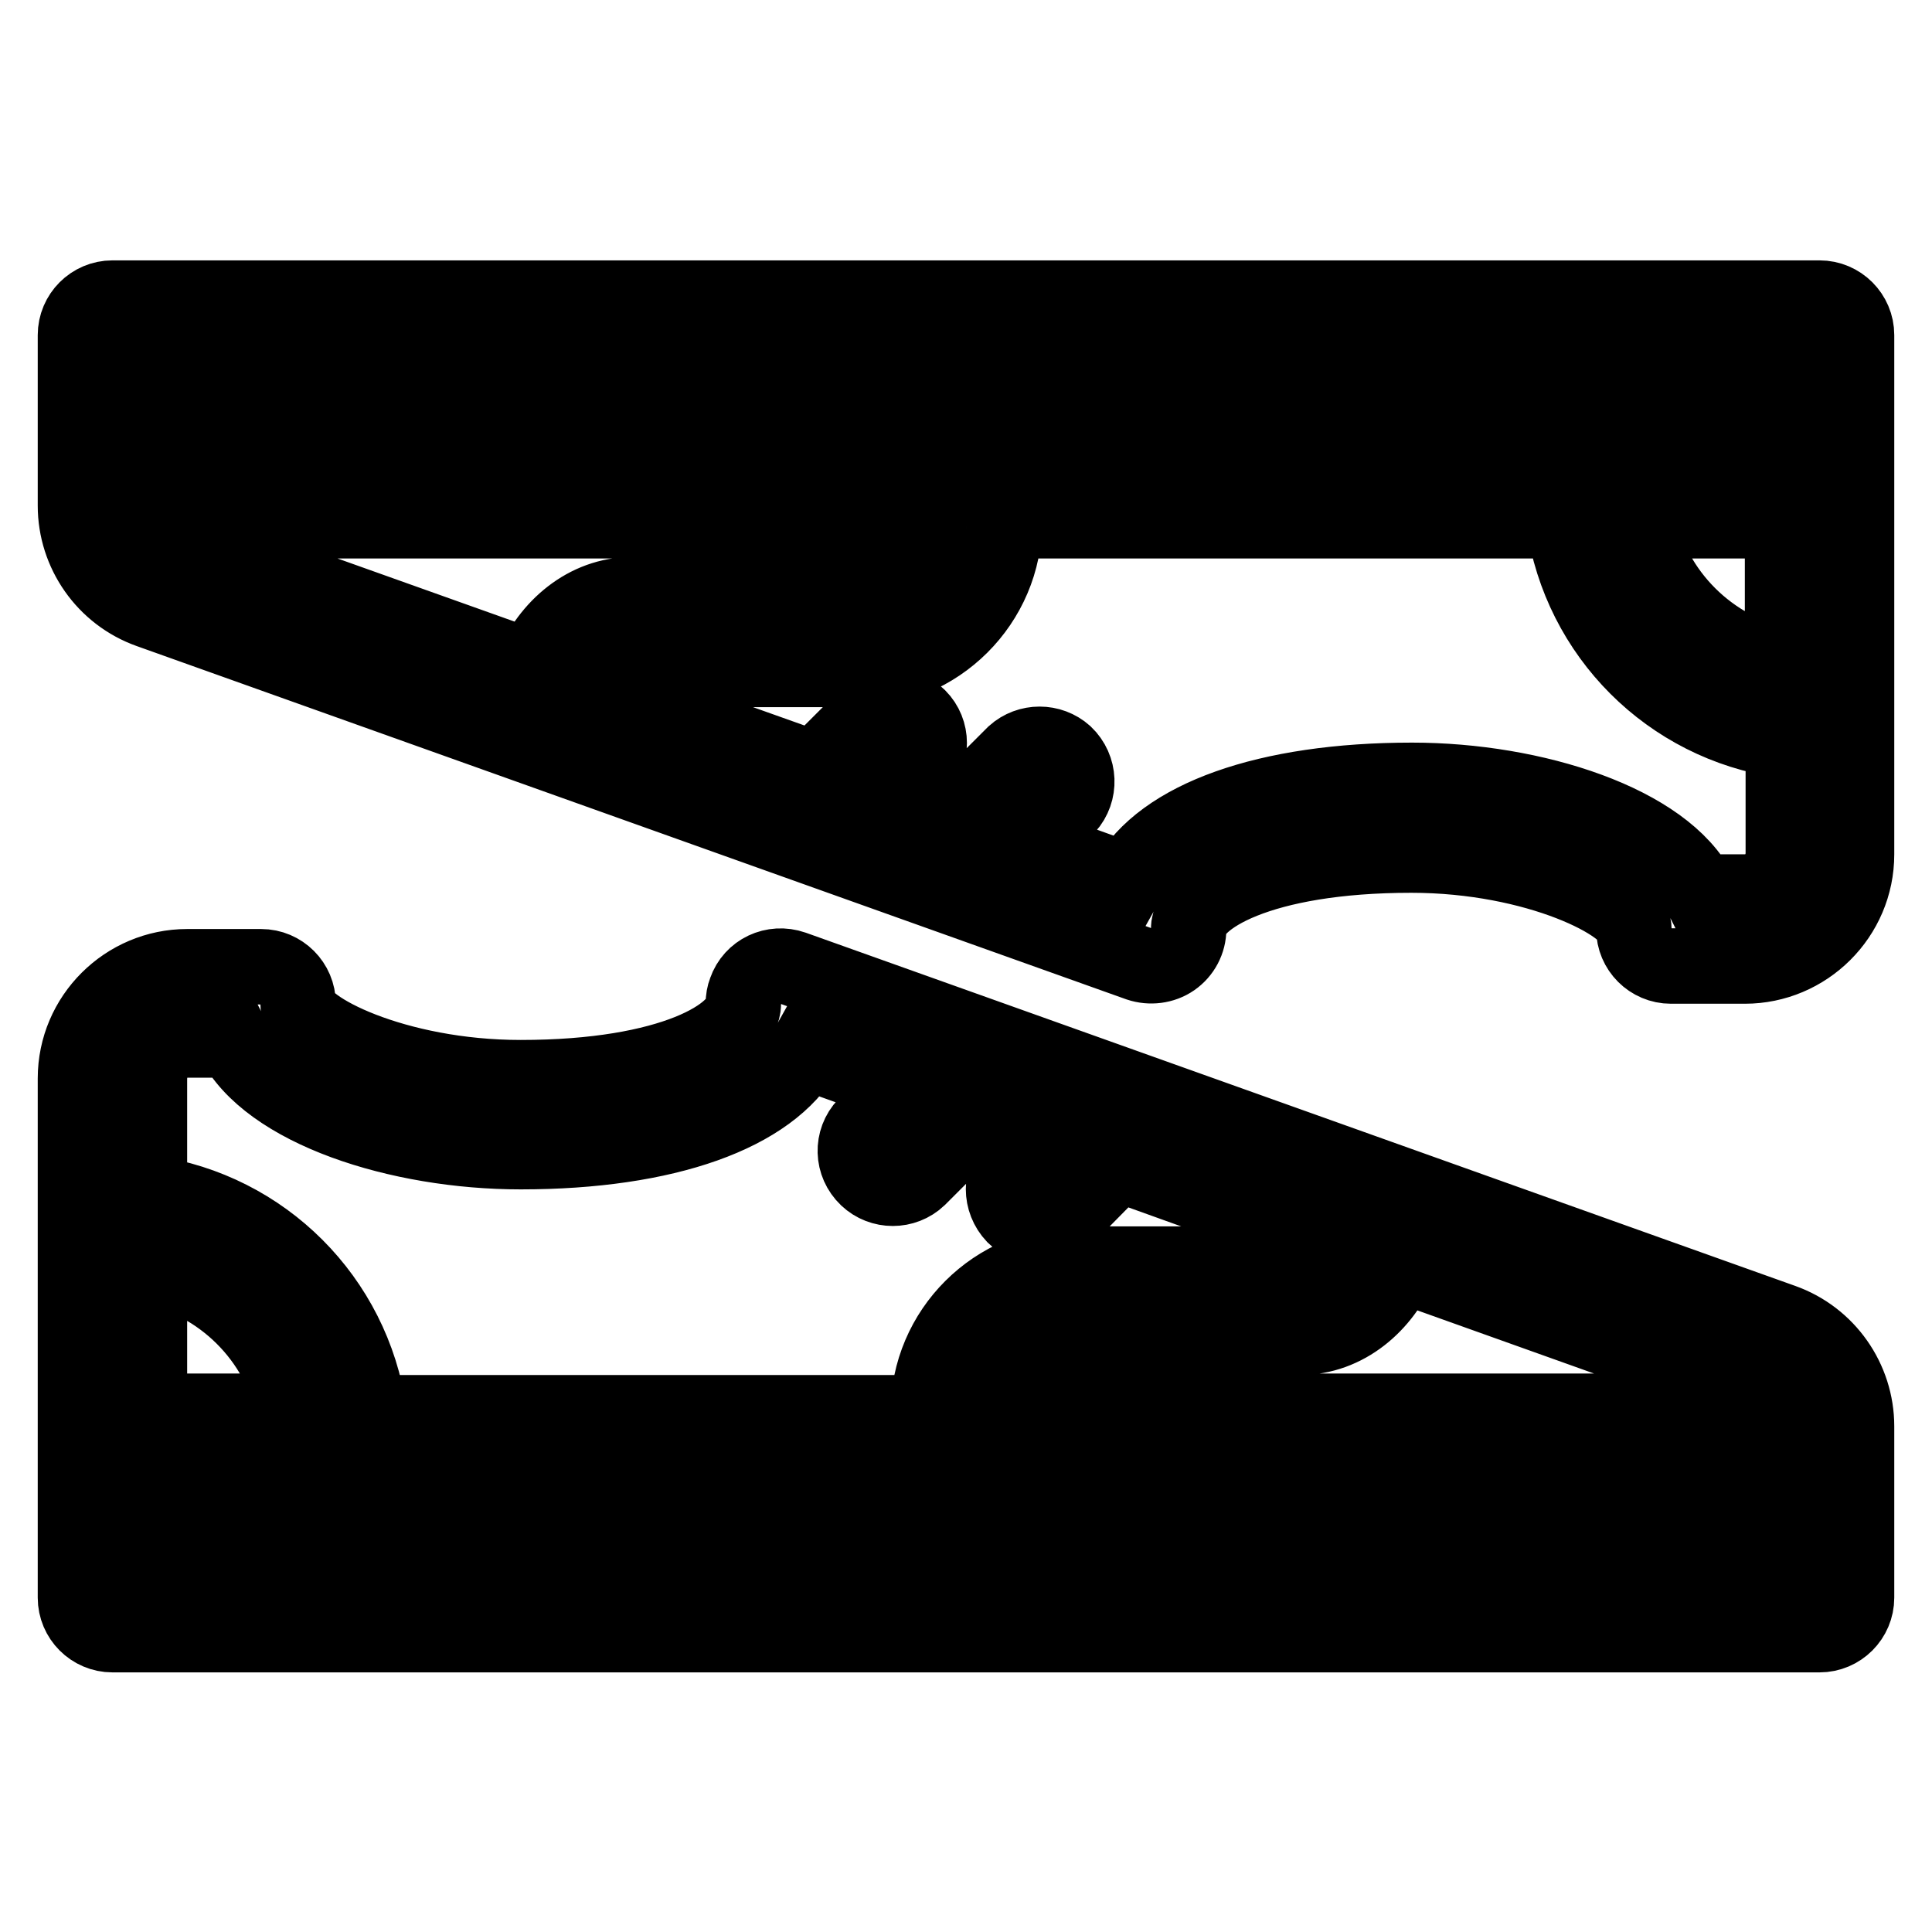 <?xml version="1.0" encoding="utf-8"?>
<!-- Svg Vector Icons : http://www.onlinewebfonts.com/icon -->
<!DOCTYPE svg PUBLIC "-//W3C//DTD SVG 1.1//EN" "http://www.w3.org/Graphics/SVG/1.1/DTD/svg11.dtd">
<svg version="1.1" xmlns="http://www.w3.org/2000/svg" xmlns:xlink="http://www.w3.org/1999/xlink" x="0px" y="0px" viewBox="0 0 256 256" enable-background="new 0 0 256 256" xml:space="preserve">
<g> <path stroke-width="10" fill-opacity="0" stroke="#000000"  d="M236.2,175.1l-105.6-37.7l0,0l-25.5-9.1c-2.6-0.9-5.4,0.4-6.3,3c-0.2,0.5-0.3,1.1-0.3,1.7 c0,4-9.4,9.8-29.5,9.8c-16.7,0-29.5-6.6-29.5-9.8c0-2.7-2.2-4.9-4.9-4.9l0,0h-9.8c-8.1,0-14.8,6.6-14.8,14.8v68.8 c0,2.7,2.2,4.9,4.9,4.9h226.2c2.7,0,4.9-2.2,4.9-4.9V189C246,182.8,242.1,177.2,236.2,175.1L236.2,175.1z M235.7,187H132.9 c0-5.4,4.4-9.8,9.8-9.8h29.5c6.2,0,11.1-4.4,13.3-9.7l47.3,16.9C234.1,184.8,235.1,185.8,235.7,187z M24.8,137.8h6.1 c4.6,9.2,21.9,14.8,38.1,14.8c19.3,0,33.1-5,37.7-13.3l13.1,4.7l-5.1,5.1c-1.9,2-1.8,5.1,0.2,7c1.9,1.8,4.9,1.8,6.8,0l8.4-8.4 l7.9,2.8l-3.6,3.6c-1.9,1.9-1.9,5,0,7c1.9,1.9,5,1.9,7,0l6.8-6.9l28.1,10.1c-0.9,1.8-2.5,3.2-4.1,3.2h-29.5 c-10.8,0-19.7,8.8-19.7,19.7H48.9c-2.2-15.1-14-26.9-29.1-29.1v-15.1C19.8,140,22,137.8,24.8,137.8z M19.8,167.8 c9.6,2,17.2,9.5,19.2,19.2H19.8V167.8z M19.8,206.7v-9.8h216.3v9.8H19.8z M241.1,39.5H14.9c-2.7,0-4.9,2.2-4.9,4.9V67 c0,6.2,3.9,11.8,9.8,13.9l131.1,46.8c1.5,0.5,3.2,0.3,4.5-0.6c1.3-0.9,2.1-2.4,2.1-4c0-4,9.4-9.8,29.5-9.8 c16.7,0,29.5,6.6,29.5,9.8c0,2.7,2.2,4.9,4.9,4.9h9.8c8.1,0,14.8-6.6,14.8-14.8V44.4C246,41.7,243.8,39.5,241.1,39.5z M236.2,88.2 c-9.6-2-17.2-9.5-19.2-19.2h19.2V88.2L236.2,88.2z M236.2,49.3v9.8H19.8v-9.8H236.2L236.2,49.3z M20.3,69h102.8 c0,5.4-4.4,9.8-9.8,9.8H83.8c-6.2,0-11.1,4.4-13.3,9.7L23.1,71.6C21.8,71.2,20.8,70.2,20.3,69z M231.3,118.2h-6.1 c-4.6-9.2-21.9-14.8-38.1-14.8c-19.3,0-33.1,5-37.7,13.3l-13.1-4.7l5.1-5.1c1.8-2,1.7-5.1-0.3-7c-1.9-1.7-4.8-1.7-6.7,0l-8.4,8.4 l-7.9-2.8l3.6-3.6c1.9-1.9,1.9-5,0-6.9c0,0,0,0,0,0c-1.9-1.9-5-1.9-6.9,0c0,0,0,0,0,0l-6.9,6.9l-28.1-10c0.9-1.8,2.5-3.2,4.1-3.2 h29.5c10.8,0,19.7-8.8,19.7-19.7h74.1c2.2,15.1,14,26.9,29.1,29.1v15.1C236.2,116,234,118.2,231.3,118.2z"/></g>
</svg>